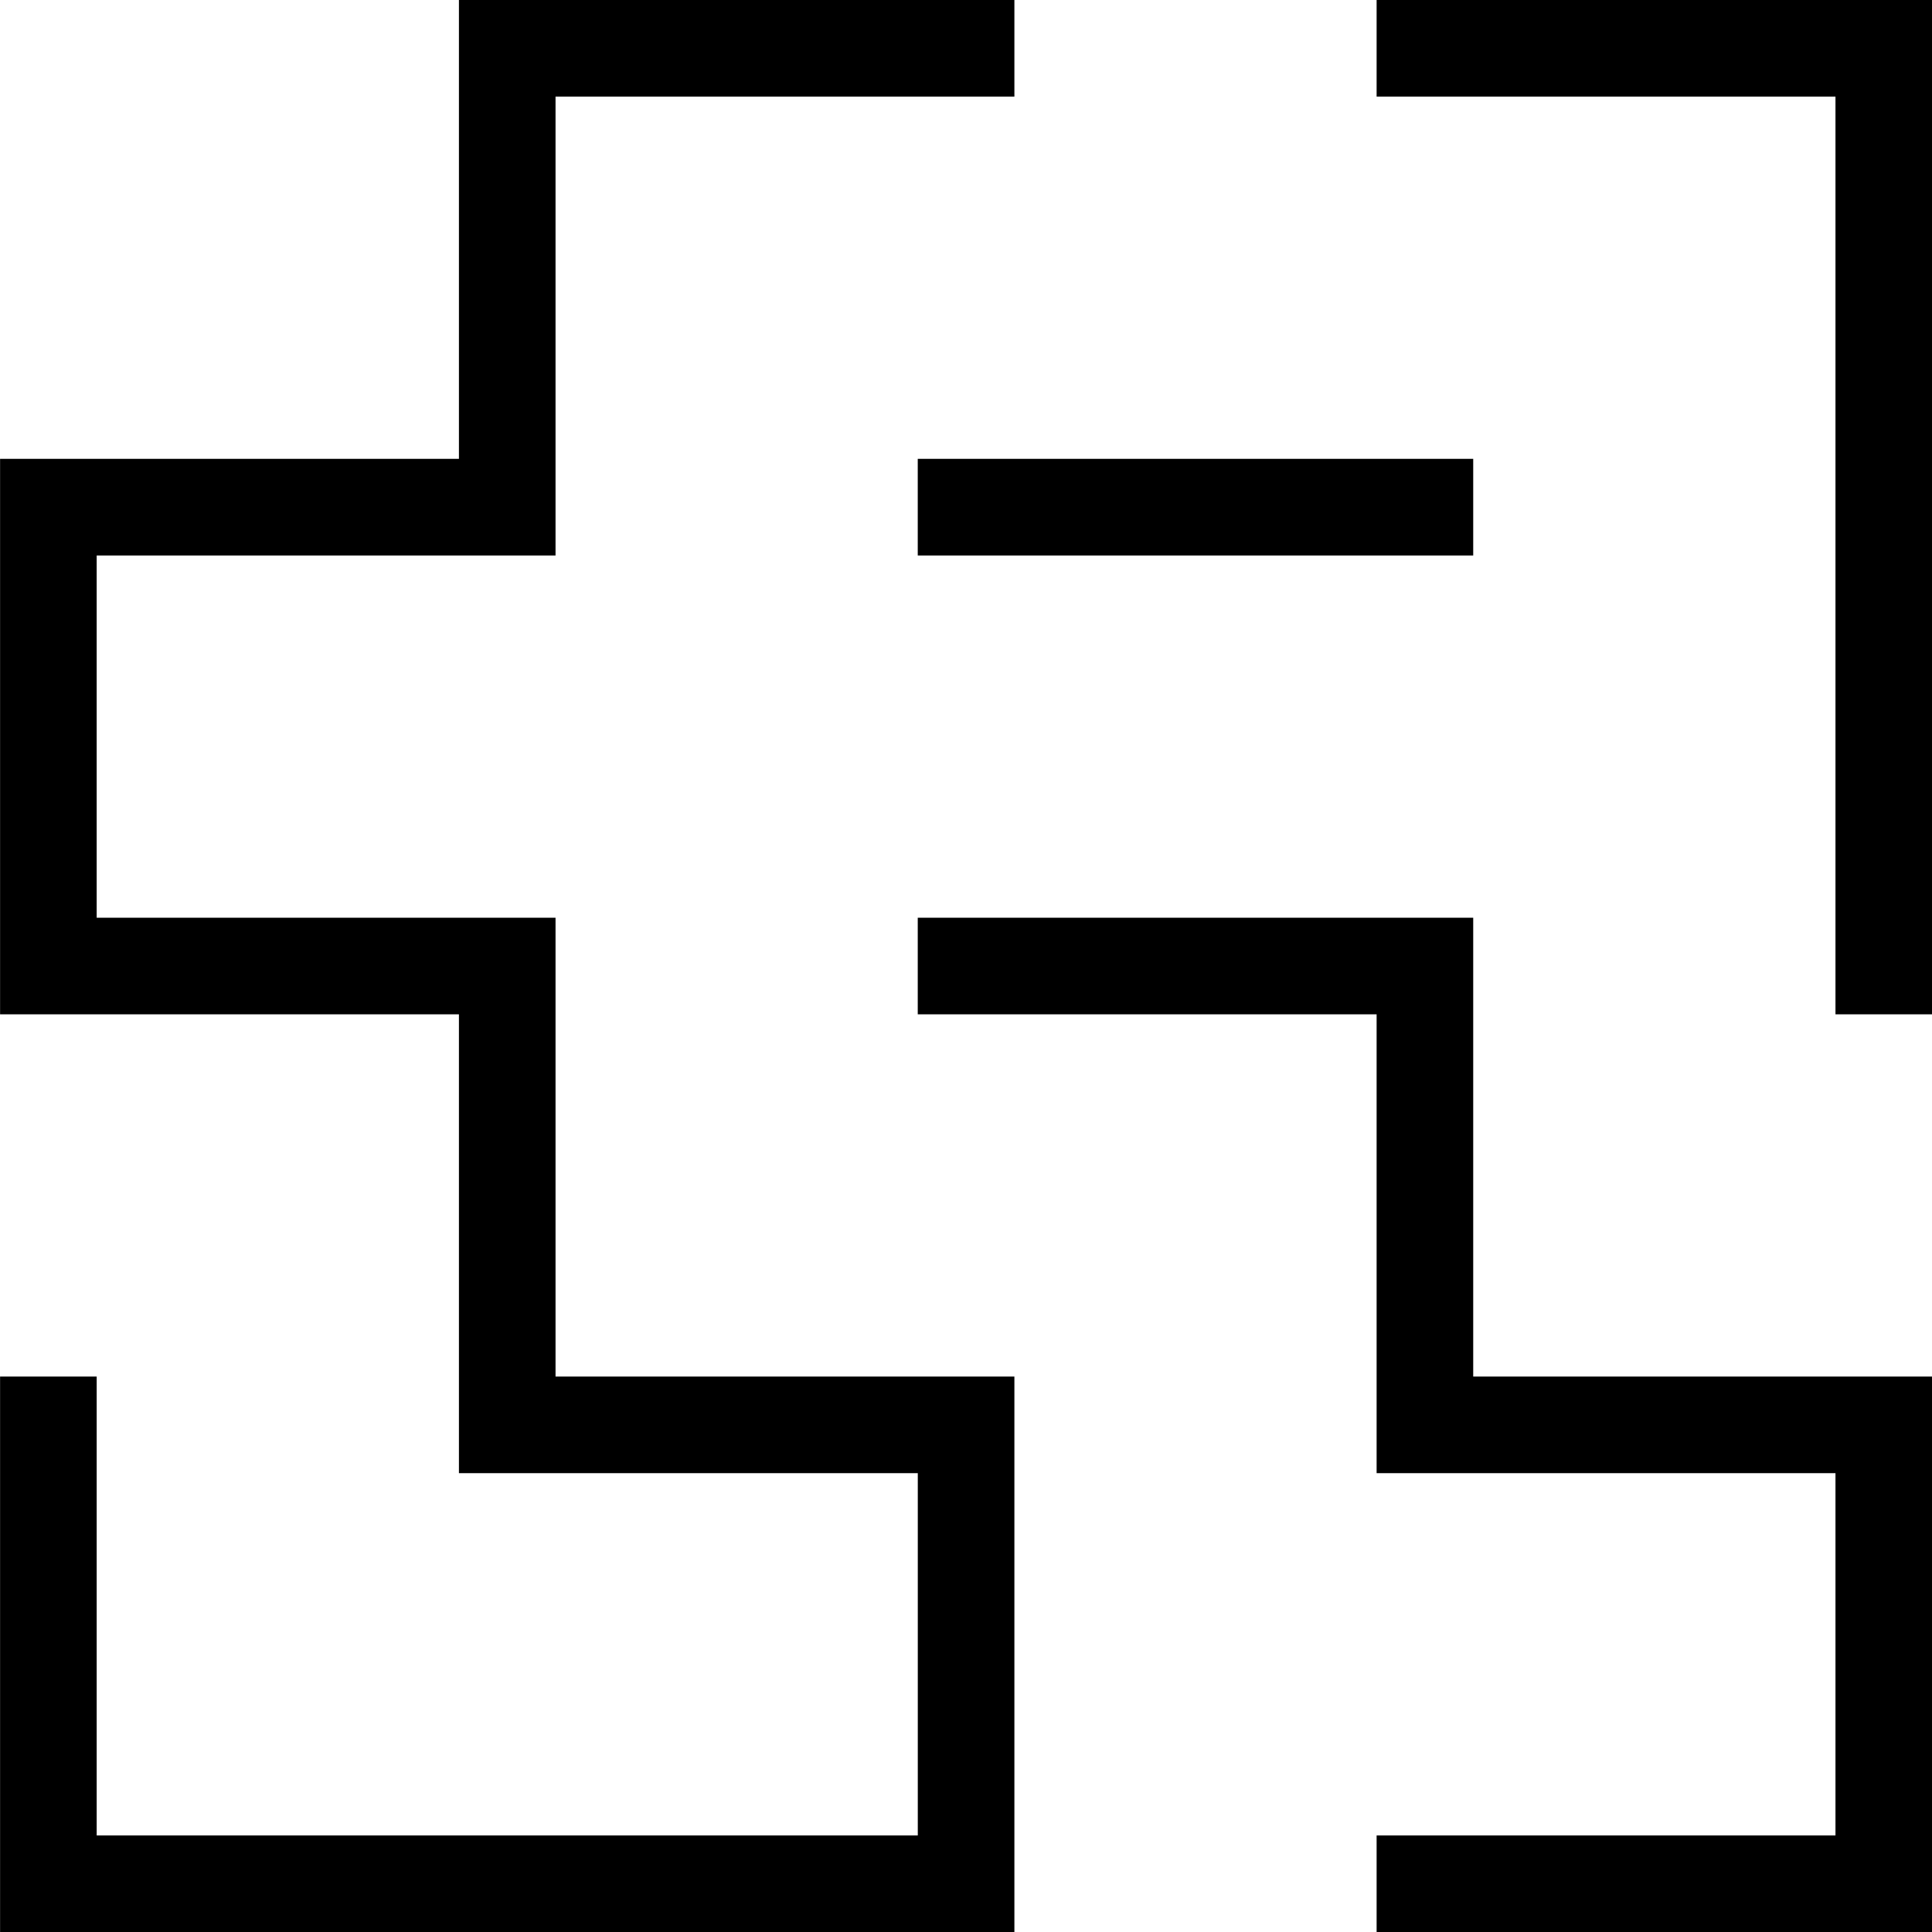 <?xml version="1.0" encoding="UTF-8"?>
<svg width="52.917mm" height="52.917mm" version="1.1" viewBox="0 0 52.917 52.917" xmlns="http://www.w3.org/2000/svg">
<g transform="translate(-464.97 -74.712)">
<path transform="rotate(90)" d="m74.712-477.54h2.646 9.922v9.922 2.646h2.646 9.922 2.646v-2.646-9.922h9.922 2.646v-12.568h9.922v9.922 12.568h-12.568v2.646h12.568 2.646v-15.214-12.568h-2.646-12.568v12.568h-12.568v12.568h-9.922v-12.568h-2.646-9.922v-12.568h-2.646v15.214zm0-25.135h2.646v-12.568h12.568 12.568v-2.646h-15.214-12.568v15.214zm12.568 12.568h2.646v-15.214h-2.646v15.214zm12.568 0h2.646v-12.568h12.568v-12.568h9.922v12.568h2.646v-15.214h-2.646-12.568v12.568h-12.568v15.214z" fill-rule="evenodd" stop-color="#000000" style="-inkscape-stroke:none;font-variation-settings:normal;paint-order:markers stroke fill"/>
</g>
</svg>

